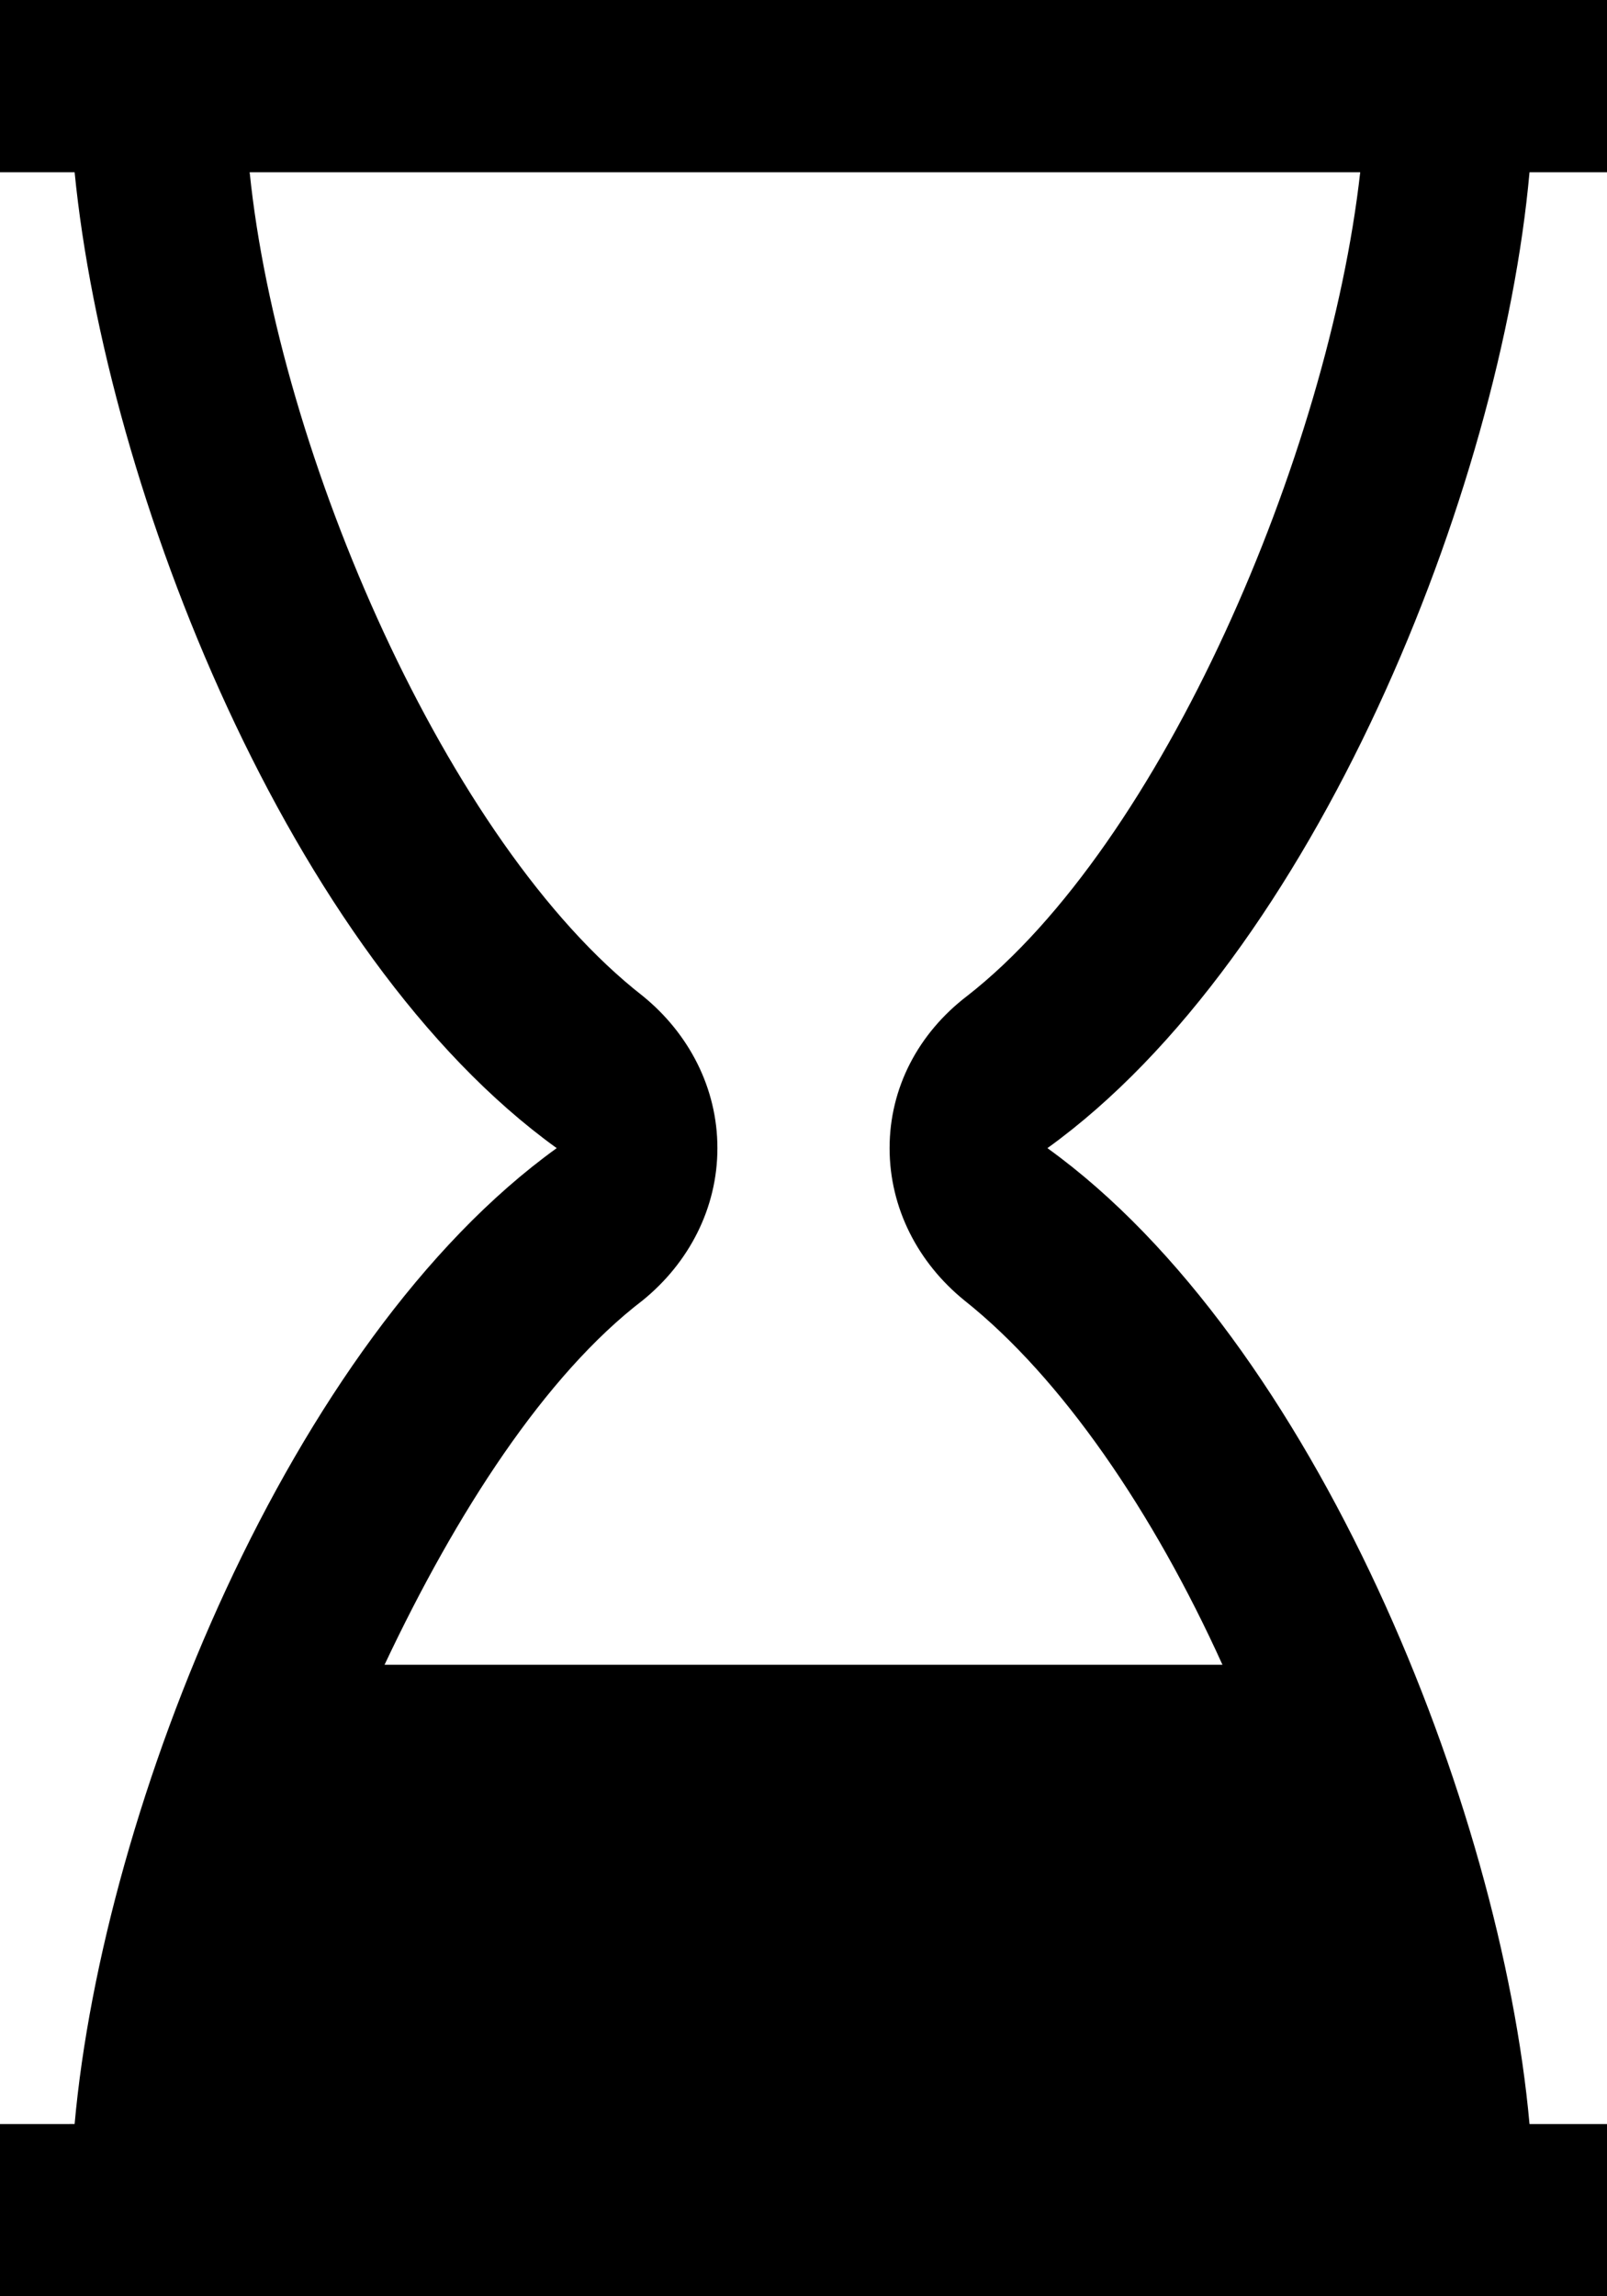 <svg xmlns="http://www.w3.org/2000/svg" id="Icons_Hourglass" data-name="Icons Hourglass" viewBox="0 0 56 80"><defs><style>      .cls-1 {        fill: #000;        stroke-width: 0px;      }    </style></defs><path class="cls-1" d="M33.6,45.3c3.4,2.7,6.6,7.4,9,12.7H13.4c2.5-5.3,5.6-10.1,9-12.7,1.6-1.3,2.6-3.2,2.6-5.3s-1-4-2.6-5.3c-6.8-5.3-12.7-18.9-13.7-28.7h38.7c-1.1,9.8-6.9,23.4-13.7,28.7-1.7,1.3-2.7,3.2-2.7,5.3s1,4,2.6,5.3ZM53.3,6h2.7V0H0v6h2.6c1.1,11.1,7.5,27.3,16.8,34-9.3,6.7-15.8,22.9-16.8,34H0v6h56v-6h-2.7c-1-11.1-7.5-27.3-16.8-34,9.3-6.7,15.8-22.9,16.8-34Z"></path></svg>